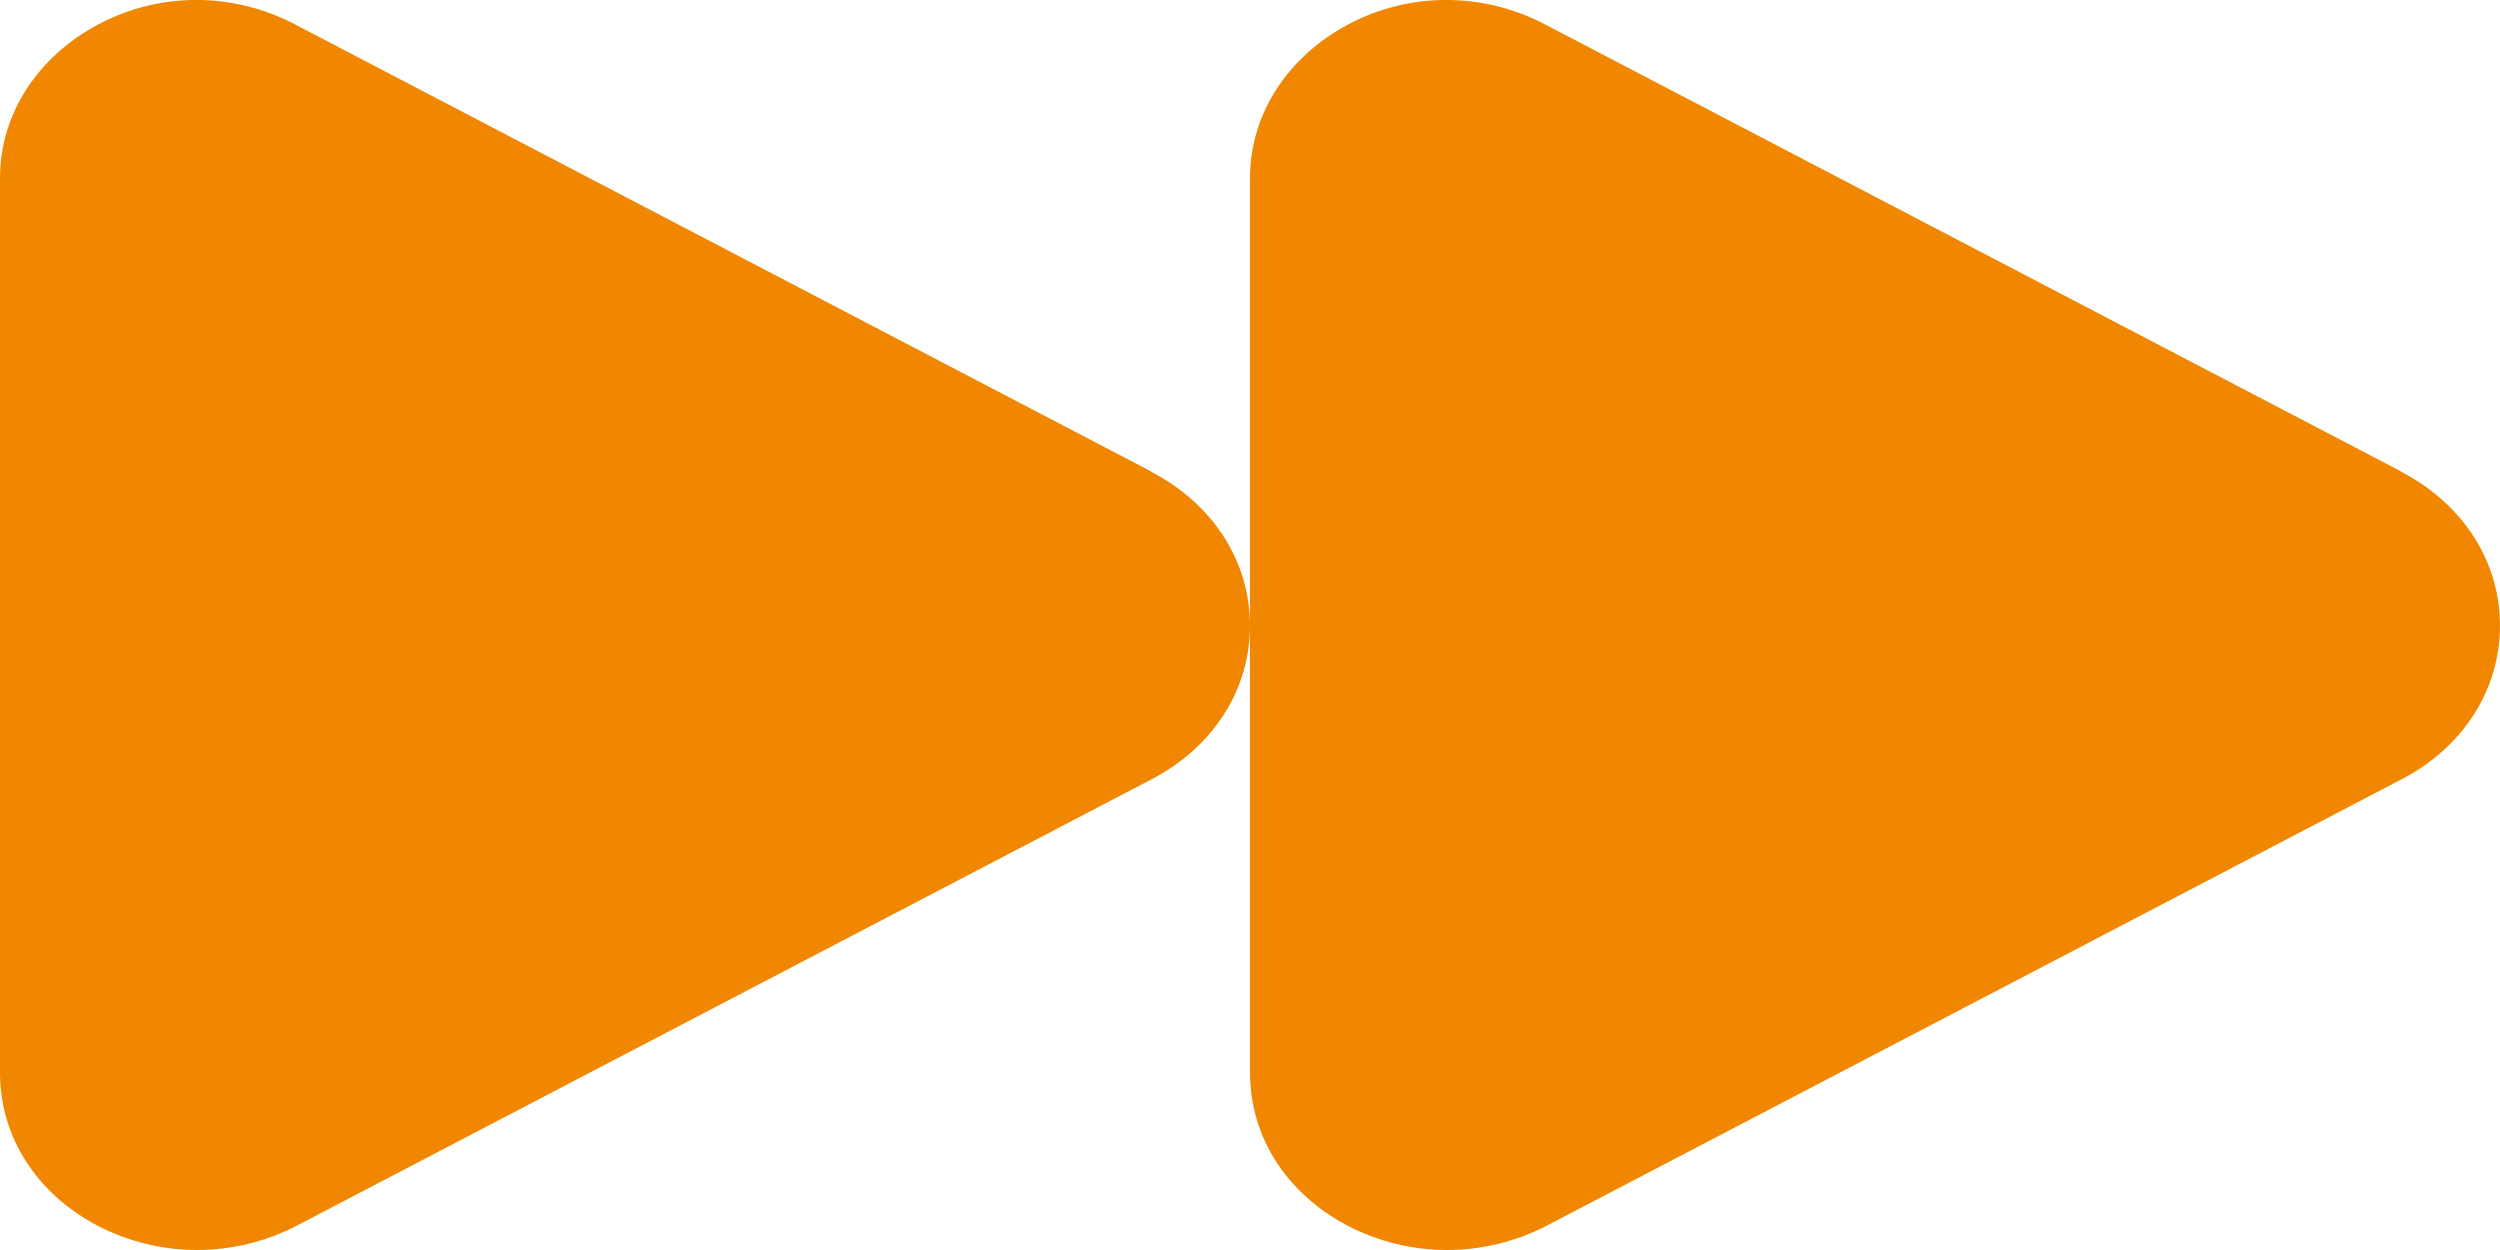 <svg width="16" height="8" viewBox="0 0 16 8" fill="none" xmlns="http://www.w3.org/2000/svg">
<path fill-rule="evenodd" clip-rule="evenodd" d="M1.886 0.155L7.363 3.015L7.369 3.02C7.766 3.227 8 3.596 8 4.004C8 4.412 7.766 4.782 7.369 4.988L1.892 7.848C1.7 7.946 1.483 8 1.261 8C1.039 8 0.823 7.946 0.631 7.848C0.234 7.641 0 7.277 0 6.864V1.139C0 0.731 0.24 0.362 0.631 0.155C1.021 -0.052 1.489 -0.052 1.886 0.155ZM8 4.004V6.864C8 7.277 8.234 7.641 8.631 7.848C8.823 7.946 9.039 8 9.261 8C9.483 8 9.7 7.946 9.892 7.848L15.369 4.988C15.766 4.782 16 4.412 16 4.004C16 3.596 15.766 3.227 15.369 3.02L15.363 3.015L9.886 0.155C9.489 -0.052 9.021 -0.052 8.631 0.155C8.24 0.362 8 0.731 8 1.139V4.004Z" fill="#F18700"/>
</svg>

